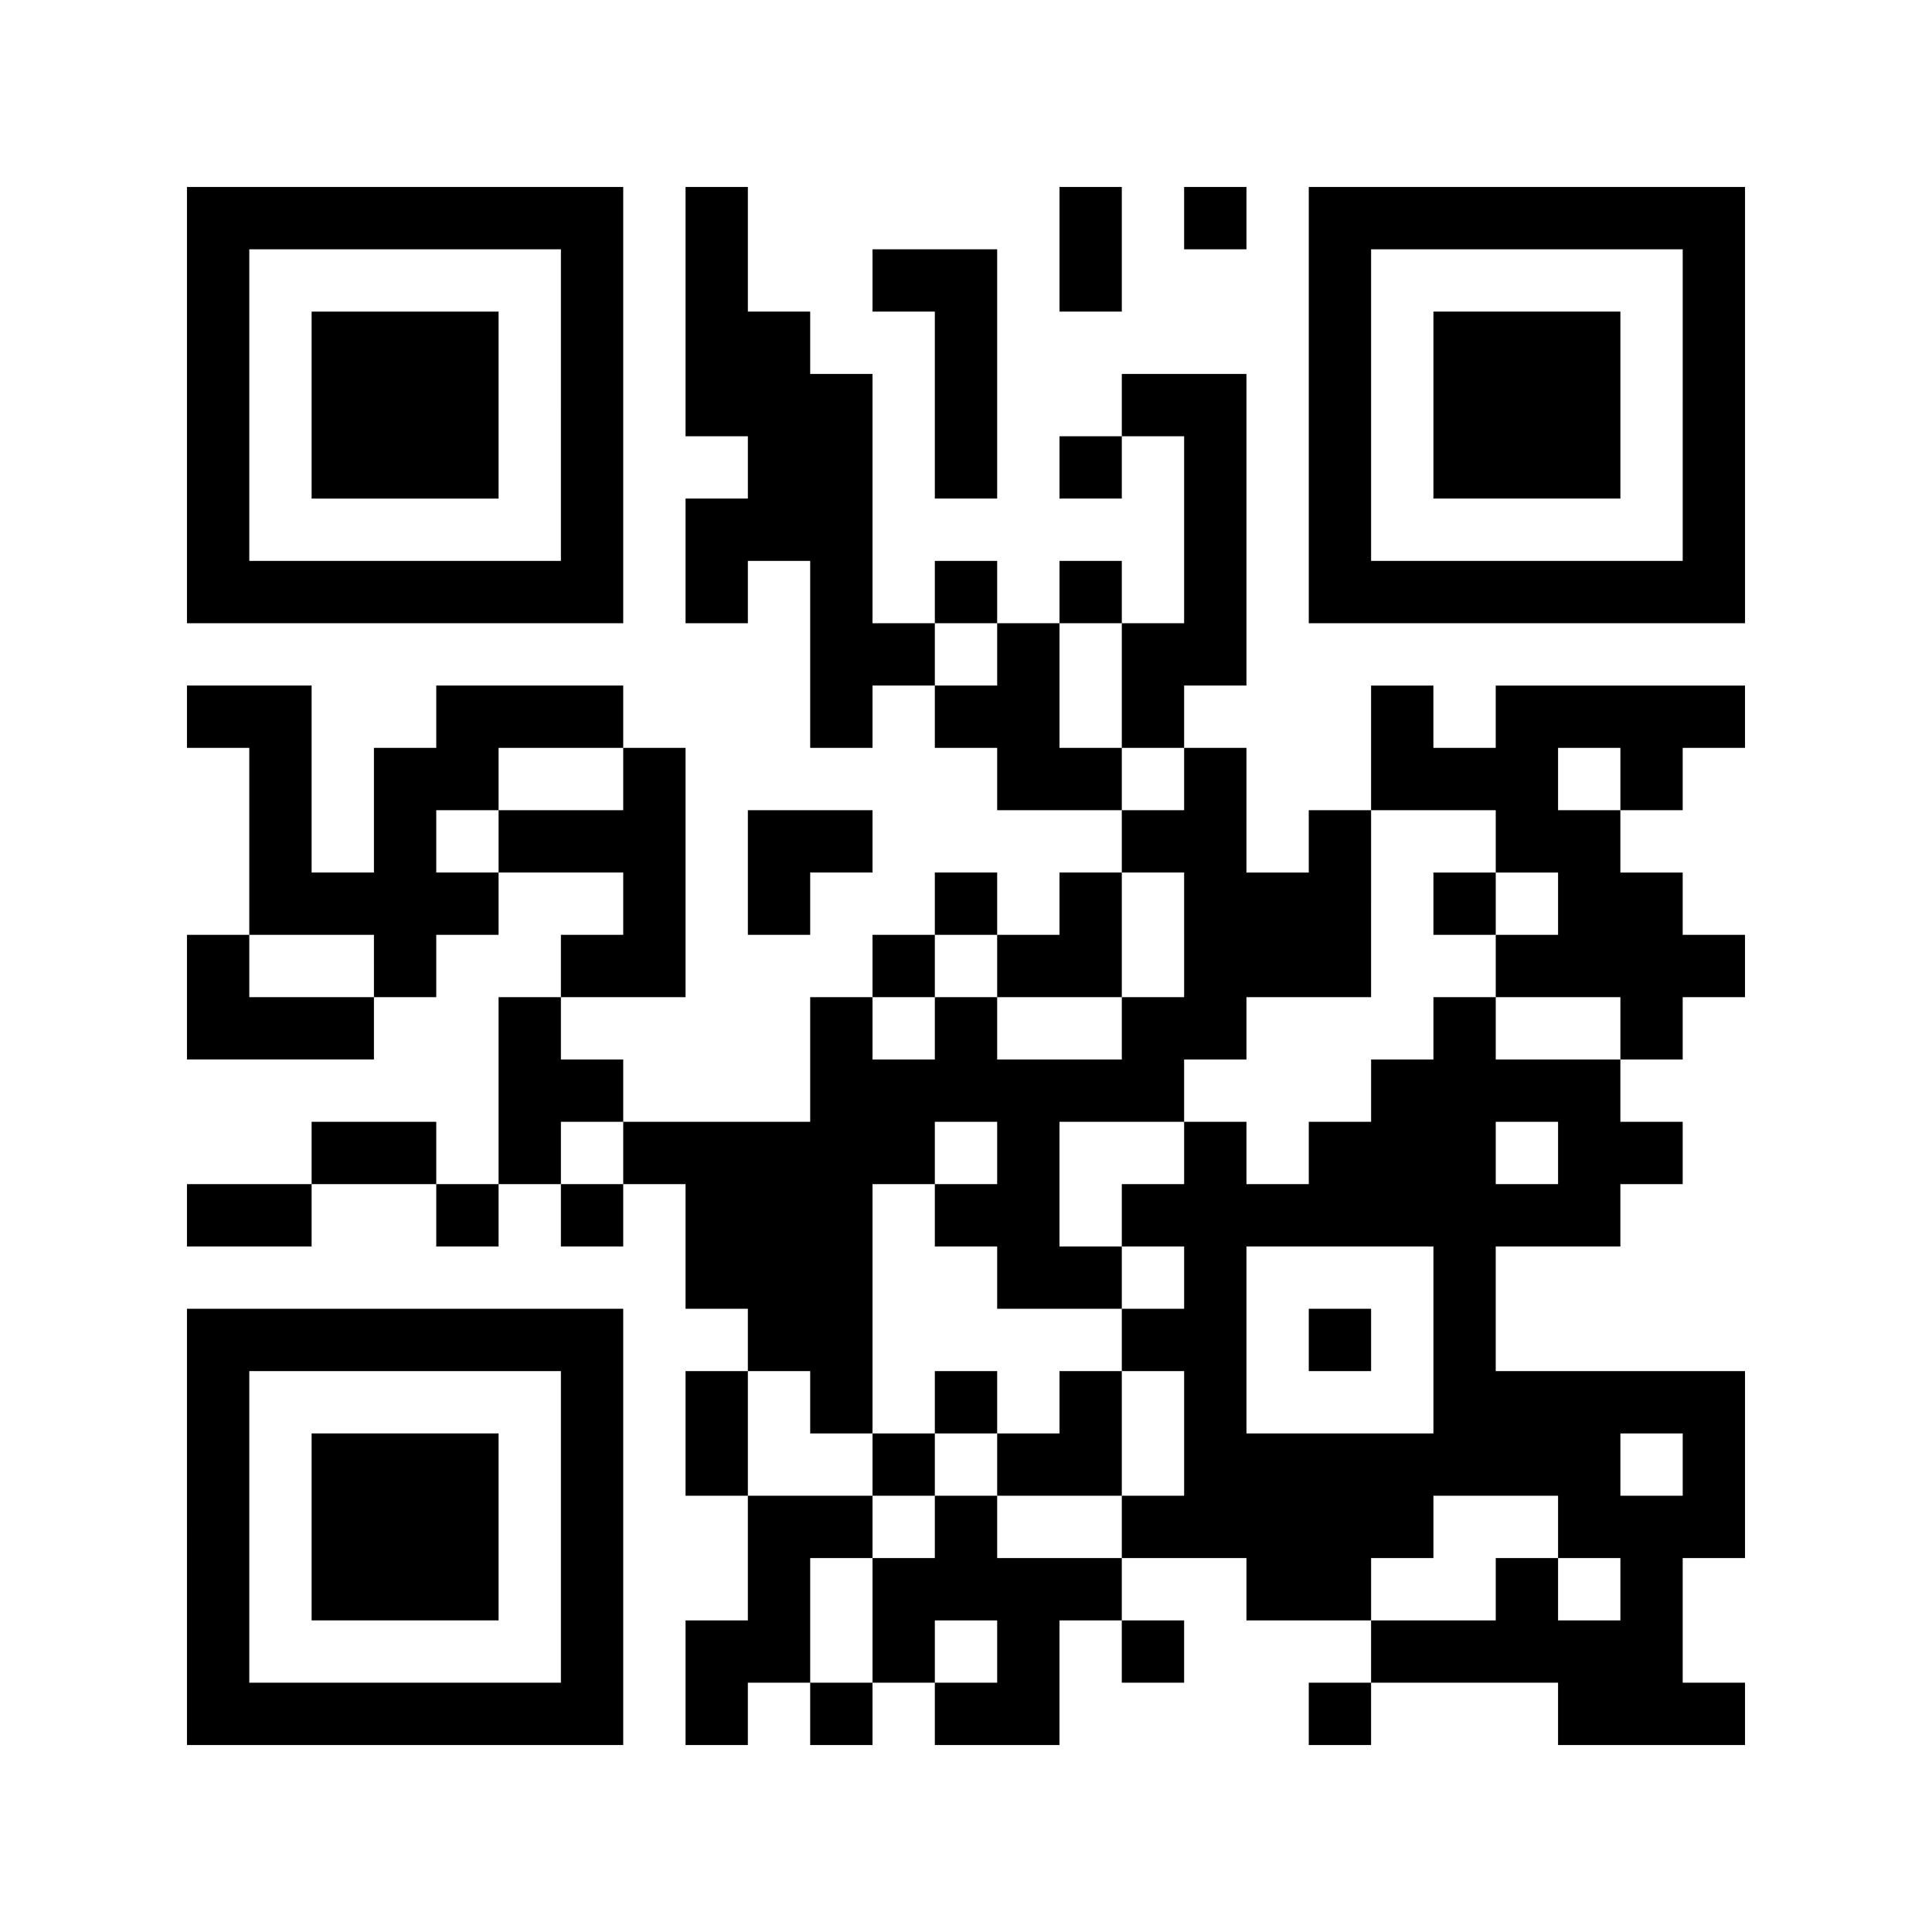<svg version="1.0" xmlns="http://www.w3.org/2000/svg" width="248" height="248" viewBox="0 0 186 186"><path fill="#fff" d="M0 0h186v186H0z"/><path d="M18 39v21h42V18H18v21zm36 0v15H24V24h30v15z"/><path d="M30 39v9h18V30H30v9z"/><path d="M66 30v12h6v6h-6v12h6v-6h6v18h6v-6h6v6h6v6h12v6h-6v6h-6v-6h-6v6h-6v6h-6v12H60v-6h-6v-6h12V72h-6v-6H42v6h-6v12h-6V66H18v6h6v18h-6v12h18v-6h6v-6h6v-6h12v6h-6v6h-6v18h-6v-6H30v6H18v6h12v-6h12v6h6v-6h6v6h6v-6h6v12h6v6h-6v12h6v12h-6v12h6v-6h6v6h6v-6h6v6h12v-12h6v6h6v-6h-6v-6h12v6h12v6h-6v6h6v-6h18v6h18v-6h-6v-12h6v-18h-24v-12h12v-6h6v-6h-6v-6h6v-6h6v-6h-6v-6h-6v-6h6v-6h6v-6h-24v6h-6v-6h-6v12h-6v6h-6V72h-6v-6h6V36h-12v6h-6v6h6v-6h6v18h-6v-6h-6v6h-6v-6h-6v6h-6V36h-6v-6h-6V18h-6v12zm30 33v3h-6v-6h6v3zm12 3v6h6v6h-6v-6h-6V60h6v6zm-48 9v3H48v6h-6v-6h6v-6h12v3zm96 0v3h-6v-6h6v3zm-12 6v3h6v6h-6v6h12v6h-12v-6h-6v6h-6v6h-6v6h-6v-6h-6v6h-6v6h6v6h-6v6h6v12h-6v6H96v-6h-6v6h-6v12h-6v-12h6v-6H72v-12h6v6h6v-24h6v-6h6v6h-6v6h6v6h12v-6h-6v-12h12v-6h6v-6h12V78h12v3zm-30 9v6h-6v6H96v-6h-6v6h-6v-6h6v-6h6v6h12V84h6v6zm-78 3v3H24v-6h12v3zm24 18v3h-6v-6h6v3zm90 0v3h-6v-6h6v3zm-12 18v9h-18v-18h18v9zm24 12v3h-6v-6h6v3zm-12 6v3h6v6h-6v-6h-6v6h-12v-6h6v-6h12v3zm-54 12v3h-6v-6h6v3z"/><path d="M138 87v3h6v-6h-6v3zm-48 48v3h-6v6h6v-6h6v6h12v-12h-6v6h-6v-6h-6v3zm36-6v3h6v-6h-6v3zM102 24v6h6V18h-6v6zm12-3v3h6v-6h-6v3zm12 18v21h42V18h-42v21zm36 0v15h-30V24h30v15z"/><path d="M138 39v9h18V30h-18v9zM84 27v3h6v18h6V24H84v3zM72 84v6h6v-6h6v-6H72v6zm-54 63v21h42v-42H18v21zm36 0v15H24v-30h30v15z"/><path d="M30 147v9h18v-18H30v9z"/></svg>